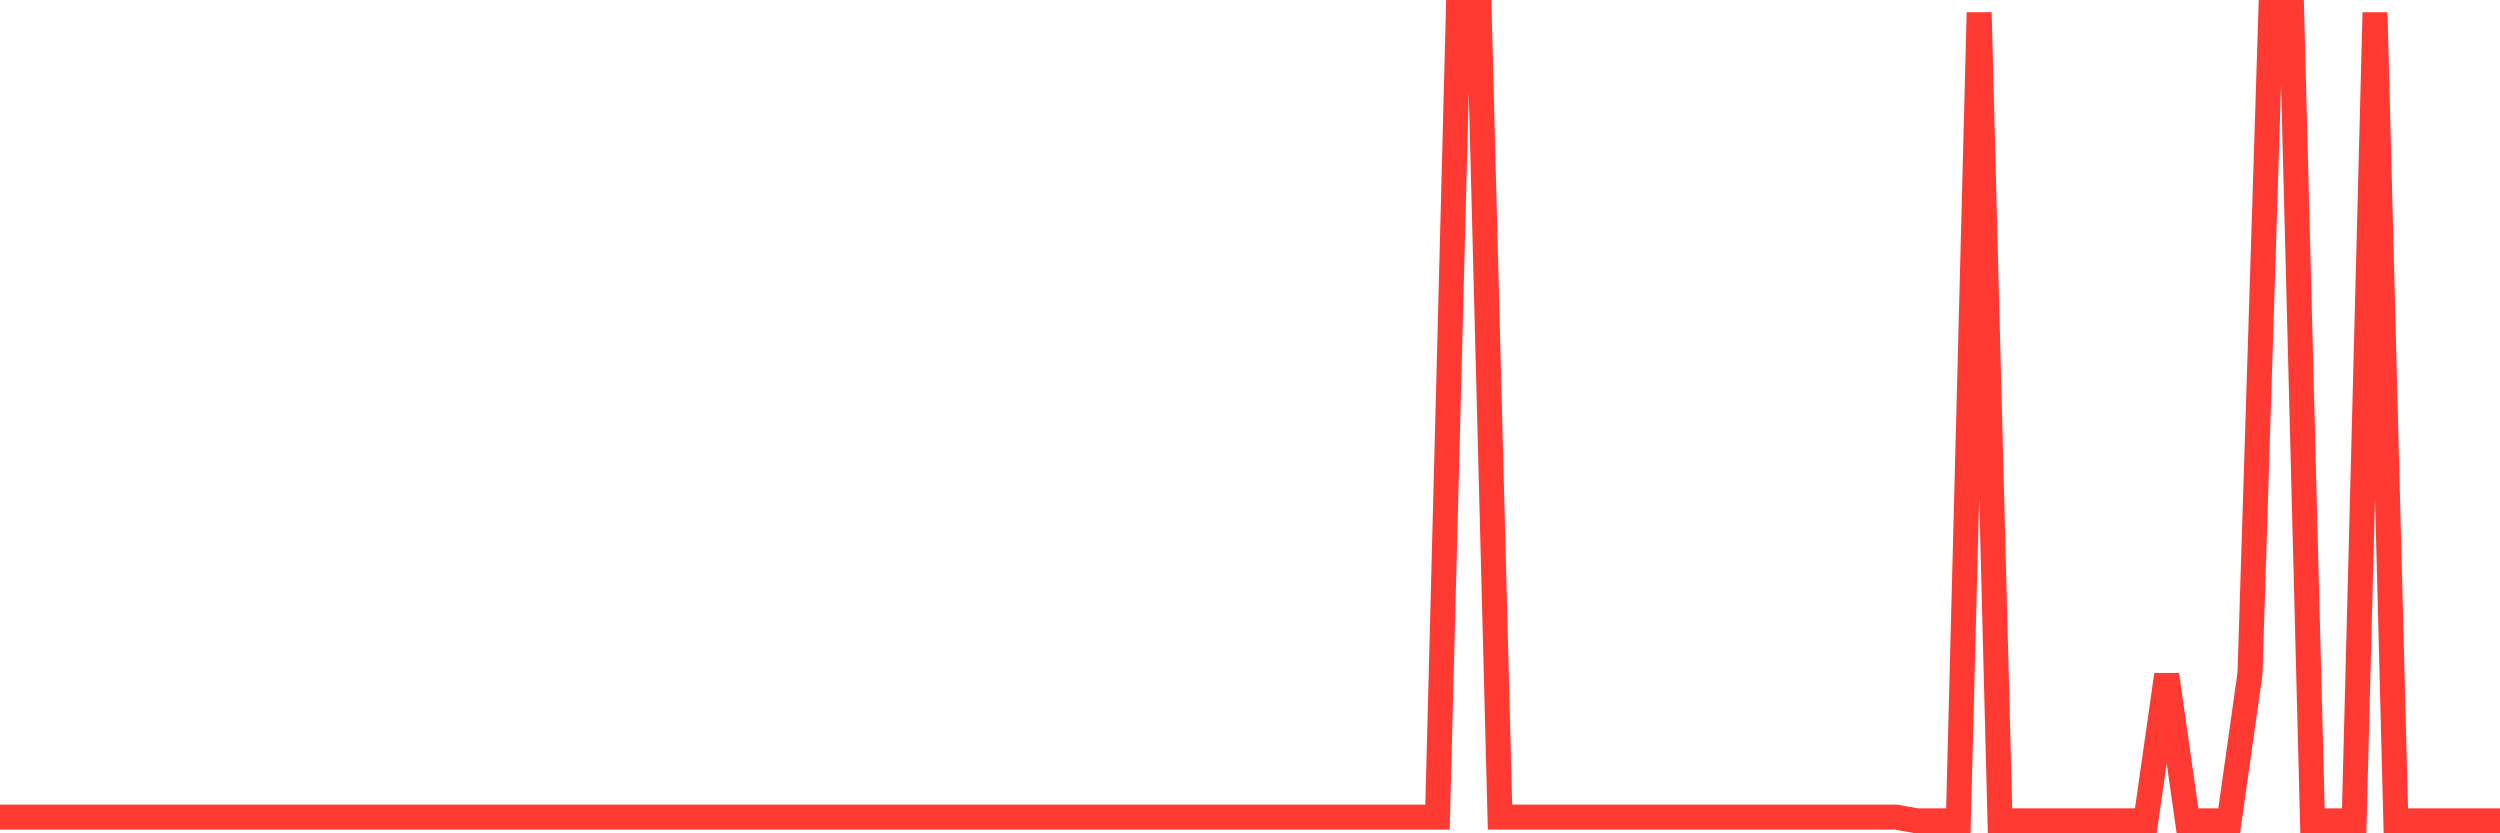 <svg
  xmlns="http://www.w3.org/2000/svg"
  xmlns:xlink="http://www.w3.org/1999/xlink"
  width="120"
  height="40"
  viewBox="0 0 120 40"
  preserveAspectRatio="none"
>
  <polyline
    points="0,39.22 1,39.22 2,39.22 3,39.22 4,39.22 5,39.22 6,39.22 7,39.22 8,39.22 9,39.22 10,39.22 11,39.22 12,39.22 13,39.22 14,39.22 15,39.22 16,39.22 17,39.22 18,39.22 19,39.22 20,39.22 21,39.22 22,39.22 23,39.22 24,39.22 25,39.22 26,39.22 27,39.22 28,39.22 29,39.22 30,39.22 31,39.22 32,39.22 33,39.22 34,39.22 35,39.22 36,39.22 37,39.22 38,39.22 39,39.22 40,39.22 41,39.22 42,39.22 43,39.22 44,39.22 45,39.22 46,39.22 47,39.22 48,39.22 49,39.22 50,39.22 51,39.22 52,39.22 53,39.22 54,39.22 55,39.22 56,39.22 57,39.22 58,39.22 59,39.22 60,39.22 61,39.22 62,39.22 63,39.22 64,39.22 65,39.22 66,39.22 67,39.22 68,39.22 69,39.22 70,0.6 71,0.6 72,39.22 73,39.22 74,39.22 75,39.22 76,39.22 77,39.22 78,39.22 79,39.22 80,39.22 81,39.22 82,39.22 83,39.22 84,39.22 85,39.22 86,39.22 87,39.22 88,39.22 89,39.22 90,39.22 91,39.22 92,39.4 93,39.4 94,39.4 95,0.6 96,39.4 97,39.4 98,39.4 99,39.4 100,39.4 101,39.4 102,39.4 103,39.4 104,32.384 105,39.4 106,39.4 107,39.4 108,32.324 109,0.6 110,0.6 111,39.4 112,39.4 113,39.4 114,0.6 115,39.4 116,39.4 117,39.4 118,39.4 119,39.4 120,39.4"
    fill="none"
    stroke="#ff3a33"
    stroke-width="1.2"
  >
  </polyline>
</svg>